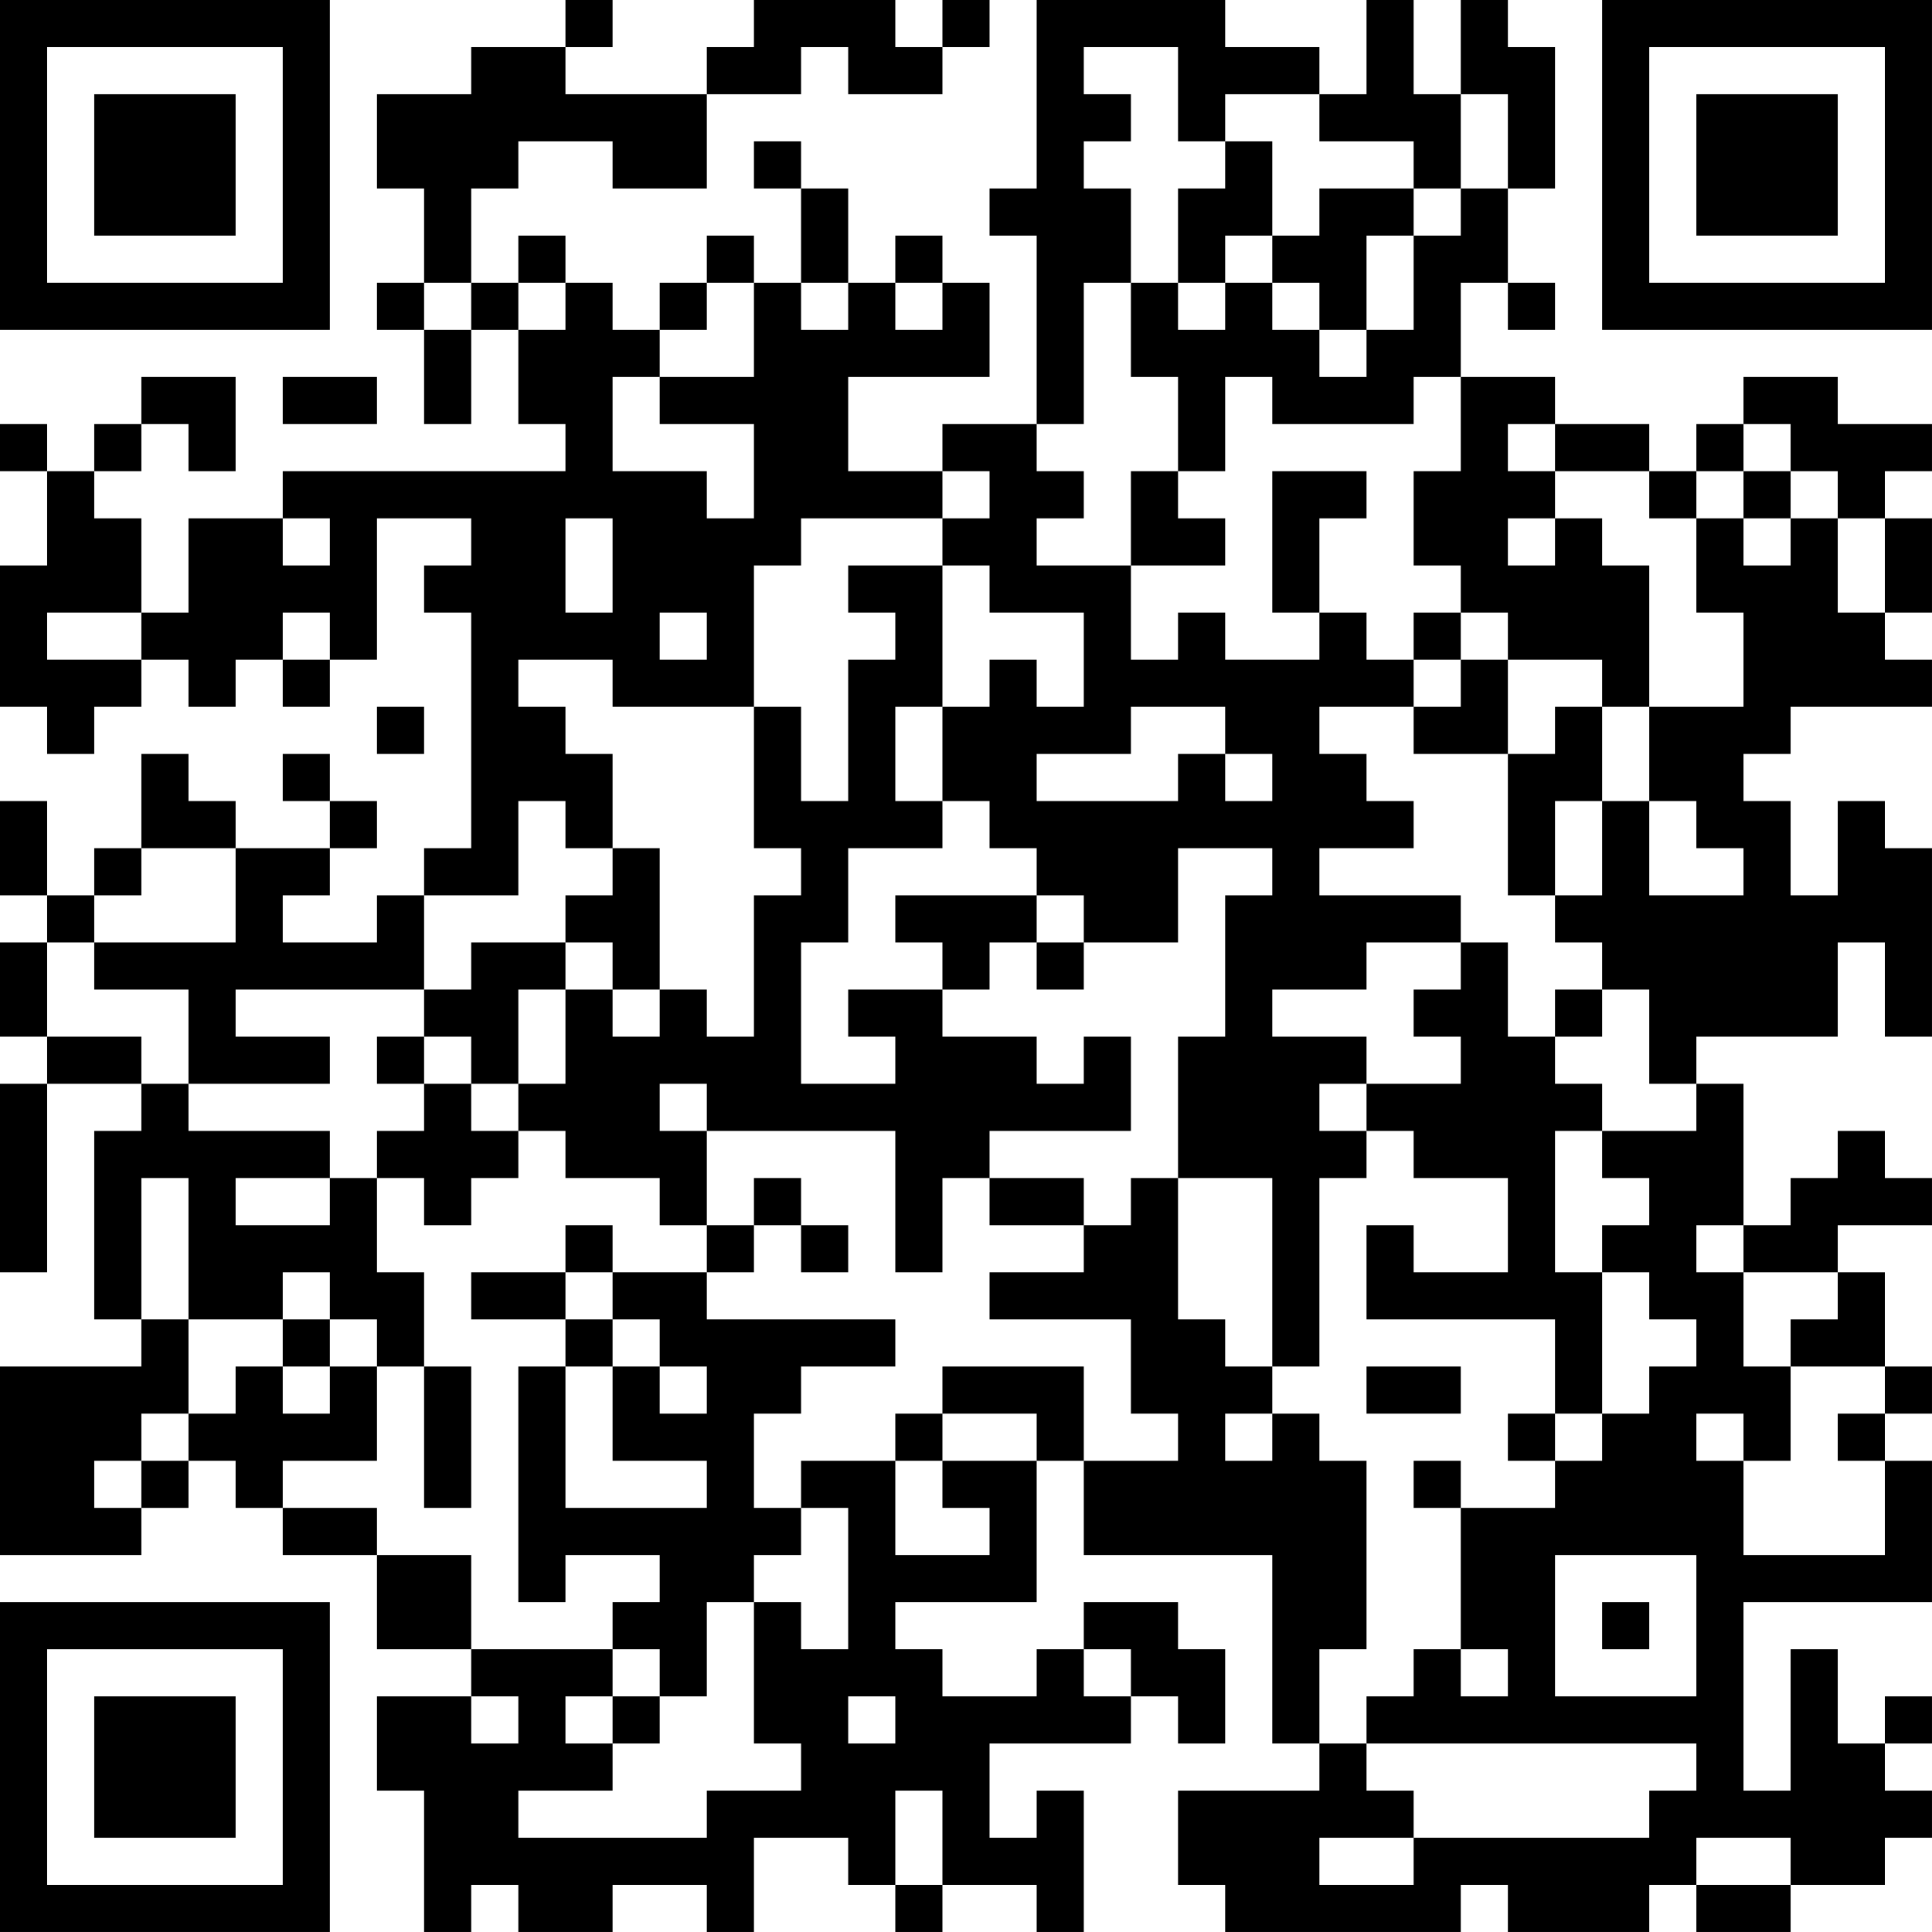 <?xml version="1.0" encoding="UTF-8"?>
<svg xmlns="http://www.w3.org/2000/svg" version="1.1" width="100" height="100" viewBox="0 0 100 100"><rect x="0" y="0" width="100" height="100" fill="#ffffff"/><g transform="scale(2.439)"><g transform="translate(0,0)"><path fill-rule="evenodd" d="M12 0L12 1L10 1L10 2L8 2L8 4L9 4L9 6L8 6L8 7L9 7L9 9L10 9L10 7L11 7L11 9L12 9L12 10L6 10L6 11L4 11L4 13L3 13L3 11L2 11L2 10L3 10L3 9L4 9L4 10L5 10L5 8L3 8L3 9L2 9L2 10L1 10L1 9L0 9L0 10L1 10L1 12L0 12L0 15L1 15L1 16L2 16L2 15L3 15L3 14L4 14L4 15L5 15L5 14L6 14L6 15L7 15L7 14L8 14L8 11L10 11L10 12L9 12L9 13L10 13L10 18L9 18L9 19L8 19L8 20L6 20L6 19L7 19L7 18L8 18L8 17L7 17L7 16L6 16L6 17L7 17L7 18L5 18L5 17L4 17L4 16L3 16L3 18L2 18L2 19L1 19L1 17L0 17L0 19L1 19L1 20L0 20L0 22L1 22L1 23L0 23L0 27L1 27L1 23L3 23L3 24L2 24L2 28L3 28L3 29L0 29L0 33L3 33L3 32L4 32L4 31L5 31L5 32L6 32L6 33L8 33L8 35L10 35L10 36L8 36L8 38L9 38L9 41L10 41L10 40L11 40L11 41L13 41L13 40L15 40L15 41L16 41L16 39L18 39L18 40L19 40L19 41L20 41L20 40L22 40L22 41L23 41L23 38L22 38L22 39L21 39L21 37L24 37L24 36L25 36L25 37L26 37L26 35L25 35L25 34L23 34L23 35L22 35L22 36L20 36L20 35L19 35L19 34L22 34L22 31L23 31L23 33L27 33L27 37L28 37L28 38L25 38L25 40L26 40L26 41L31 41L31 40L32 40L32 41L35 41L35 40L36 40L36 41L38 41L38 40L40 40L40 39L41 39L41 38L40 38L40 37L41 37L41 36L40 36L40 37L39 37L39 35L38 35L38 38L37 38L37 34L41 34L41 31L40 31L40 30L41 30L41 29L40 29L40 27L39 27L39 26L41 26L41 25L40 25L40 24L39 24L39 25L38 25L38 26L37 26L37 23L36 23L36 22L39 22L39 20L40 20L40 22L41 22L41 18L40 18L40 17L39 17L39 19L38 19L38 17L37 17L37 16L38 16L38 15L41 15L41 14L40 14L40 13L41 13L41 11L40 11L40 10L41 10L41 9L39 9L39 8L37 8L37 9L36 9L36 10L35 10L35 9L33 9L33 8L31 8L31 6L32 6L32 7L33 7L33 6L32 6L32 4L33 4L33 1L32 1L32 0L31 0L31 2L30 2L30 0L29 0L29 2L28 2L28 1L26 1L26 0L22 0L22 4L21 4L21 5L22 5L22 9L20 9L20 10L18 10L18 8L21 8L21 6L20 6L20 5L19 5L19 6L18 6L18 4L17 4L17 3L16 3L16 4L17 4L17 6L16 6L16 5L15 5L15 6L14 6L14 7L13 7L13 6L12 6L12 5L11 5L11 6L10 6L10 4L11 4L11 3L13 3L13 4L15 4L15 2L17 2L17 1L18 1L18 2L20 2L20 1L21 1L21 0L20 0L20 1L19 1L19 0L16 0L16 1L15 1L15 2L12 2L12 1L13 1L13 0ZM23 1L23 2L24 2L24 3L23 3L23 4L24 4L24 6L23 6L23 9L22 9L22 10L23 10L23 11L22 11L22 12L24 12L24 14L25 14L25 13L26 13L26 14L28 14L28 13L29 13L29 14L30 14L30 15L28 15L28 16L29 16L29 17L30 17L30 18L28 18L28 19L31 19L31 20L29 20L29 21L27 21L27 22L29 22L29 23L28 23L28 24L29 24L29 25L28 25L28 29L27 29L27 25L25 25L25 22L26 22L26 19L27 19L27 18L25 18L25 20L23 20L23 19L22 19L22 18L21 18L21 17L20 17L20 15L21 15L21 14L22 14L22 15L23 15L23 13L21 13L21 12L20 12L20 11L21 11L21 10L20 10L20 11L17 11L17 12L16 12L16 15L13 15L13 14L11 14L11 15L12 15L12 16L13 16L13 18L12 18L12 17L11 17L11 19L9 19L9 21L5 21L5 22L7 22L7 23L4 23L4 21L2 21L2 20L5 20L5 18L3 18L3 19L2 19L2 20L1 20L1 22L3 22L3 23L4 23L4 24L7 24L7 25L5 25L5 26L7 26L7 25L8 25L8 27L9 27L9 29L8 29L8 28L7 28L7 27L6 27L6 28L4 28L4 25L3 25L3 28L4 28L4 30L3 30L3 31L2 31L2 32L3 32L3 31L4 31L4 30L5 30L5 29L6 29L6 30L7 30L7 29L8 29L8 31L6 31L6 32L8 32L8 33L10 33L10 35L13 35L13 36L12 36L12 37L13 37L13 38L11 38L11 39L15 39L15 38L17 38L17 37L16 37L16 34L17 34L17 35L18 35L18 32L17 32L17 31L19 31L19 33L21 33L21 32L20 32L20 31L22 31L22 30L20 30L20 29L23 29L23 31L25 31L25 30L24 30L24 28L21 28L21 27L23 27L23 26L24 26L24 25L25 25L25 28L26 28L26 29L27 29L27 30L26 30L26 31L27 31L27 30L28 30L28 31L29 31L29 35L28 35L28 37L29 37L29 38L30 38L30 39L28 39L28 40L30 40L30 39L35 39L35 38L36 38L36 37L29 37L29 36L30 36L30 35L31 35L31 36L32 36L32 35L31 35L31 32L33 32L33 31L34 31L34 30L35 30L35 29L36 29L36 28L35 28L35 27L34 27L34 26L35 26L35 25L34 25L34 24L36 24L36 23L35 23L35 21L34 21L34 20L33 20L33 19L34 19L34 17L35 17L35 19L37 19L37 18L36 18L36 17L35 17L35 15L37 15L37 13L36 13L36 11L37 11L37 12L38 12L38 11L39 11L39 13L40 13L40 11L39 11L39 10L38 10L38 9L37 9L37 10L36 10L36 11L35 11L35 10L33 10L33 9L32 9L32 10L33 10L33 11L32 11L32 12L33 12L33 11L34 11L34 12L35 12L35 15L34 15L34 14L32 14L32 13L31 13L31 12L30 12L30 10L31 10L31 8L30 8L30 9L27 9L27 8L26 8L26 10L25 10L25 8L24 8L24 6L25 6L25 7L26 7L26 6L27 6L27 7L28 7L28 8L29 8L29 7L30 7L30 5L31 5L31 4L32 4L32 2L31 2L31 4L30 4L30 3L28 3L28 2L26 2L26 3L25 3L25 1ZM26 3L26 4L25 4L25 6L26 6L26 5L27 5L27 6L28 6L28 7L29 7L29 5L30 5L30 4L28 4L28 5L27 5L27 3ZM9 6L9 7L10 7L10 6ZM11 6L11 7L12 7L12 6ZM15 6L15 7L14 7L14 8L13 8L13 10L15 10L15 11L16 11L16 9L14 9L14 8L16 8L16 6ZM17 6L17 7L18 7L18 6ZM19 6L19 7L20 7L20 6ZM6 8L6 9L8 9L8 8ZM24 10L24 12L26 12L26 11L25 11L25 10ZM27 10L27 13L28 13L28 11L29 11L29 10ZM37 10L37 11L38 11L38 10ZM6 11L6 12L7 12L7 11ZM12 11L12 13L13 13L13 11ZM18 12L18 13L19 13L19 14L18 14L18 17L17 17L17 15L16 15L16 18L17 18L17 19L16 19L16 22L15 22L15 21L14 21L14 18L13 18L13 19L12 19L12 20L10 20L10 21L9 21L9 22L8 22L8 23L9 23L9 24L8 24L8 25L9 25L9 26L10 26L10 25L11 25L11 24L12 24L12 25L14 25L14 26L15 26L15 27L13 27L13 26L12 26L12 27L10 27L10 28L12 28L12 29L11 29L11 34L12 34L12 33L14 33L14 34L13 34L13 35L14 35L14 36L13 36L13 37L14 37L14 36L15 36L15 34L16 34L16 33L17 33L17 32L16 32L16 30L17 30L17 29L19 29L19 28L15 28L15 27L16 27L16 26L17 26L17 27L18 27L18 26L17 26L17 25L16 25L16 26L15 26L15 24L19 24L19 27L20 27L20 25L21 25L21 26L23 26L23 25L21 25L21 24L24 24L24 22L23 22L23 23L22 23L22 22L20 22L20 21L21 21L21 20L22 20L22 21L23 21L23 20L22 20L22 19L19 19L19 20L20 20L20 21L18 21L18 22L19 22L19 23L17 23L17 20L18 20L18 18L20 18L20 17L19 17L19 15L20 15L20 12ZM1 13L1 14L3 14L3 13ZM6 13L6 14L7 14L7 13ZM14 13L14 14L15 14L15 13ZM30 13L30 14L31 14L31 15L30 15L30 16L32 16L32 19L33 19L33 17L34 17L34 15L33 15L33 16L32 16L32 14L31 14L31 13ZM8 15L8 16L9 16L9 15ZM24 15L24 16L22 16L22 17L25 17L25 16L26 16L26 17L27 17L27 16L26 16L26 15ZM12 20L12 21L11 21L11 23L10 23L10 22L9 22L9 23L10 23L10 24L11 24L11 23L12 23L12 21L13 21L13 22L14 22L14 21L13 21L13 20ZM31 20L31 21L30 21L30 22L31 22L31 23L29 23L29 24L30 24L30 25L32 25L32 27L30 27L30 26L29 26L29 28L33 28L33 30L32 30L32 31L33 31L33 30L34 30L34 27L33 27L33 24L34 24L34 23L33 23L33 22L34 22L34 21L33 21L33 22L32 22L32 20ZM14 23L14 24L15 24L15 23ZM36 26L36 27L37 27L37 29L38 29L38 31L37 31L37 30L36 30L36 31L37 31L37 33L40 33L40 31L39 31L39 30L40 30L40 29L38 29L38 28L39 28L39 27L37 27L37 26ZM12 27L12 28L13 28L13 29L12 29L12 32L15 32L15 31L13 31L13 29L14 29L14 30L15 30L15 29L14 29L14 28L13 28L13 27ZM6 28L6 29L7 29L7 28ZM9 29L9 32L10 32L10 29ZM29 29L29 30L31 30L31 29ZM19 30L19 31L20 31L20 30ZM30 31L30 32L31 32L31 31ZM33 33L33 36L36 36L36 33ZM34 34L34 35L35 35L35 34ZM23 35L23 36L24 36L24 35ZM10 36L10 37L11 37L11 36ZM18 36L18 37L19 37L19 36ZM19 38L19 40L20 40L20 38ZM36 39L36 40L38 40L38 39ZM0 0L0 7L7 7L7 0ZM1 1L1 6L6 6L6 1ZM2 2L2 5L5 5L5 2ZM34 0L34 7L41 7L41 0ZM35 1L35 6L40 6L40 1ZM36 2L36 5L39 5L39 2ZM0 34L0 41L7 41L7 34ZM1 35L1 40L6 40L6 35ZM2 36L2 39L5 39L5 36Z" fill="#000000"/></g></g></svg>
